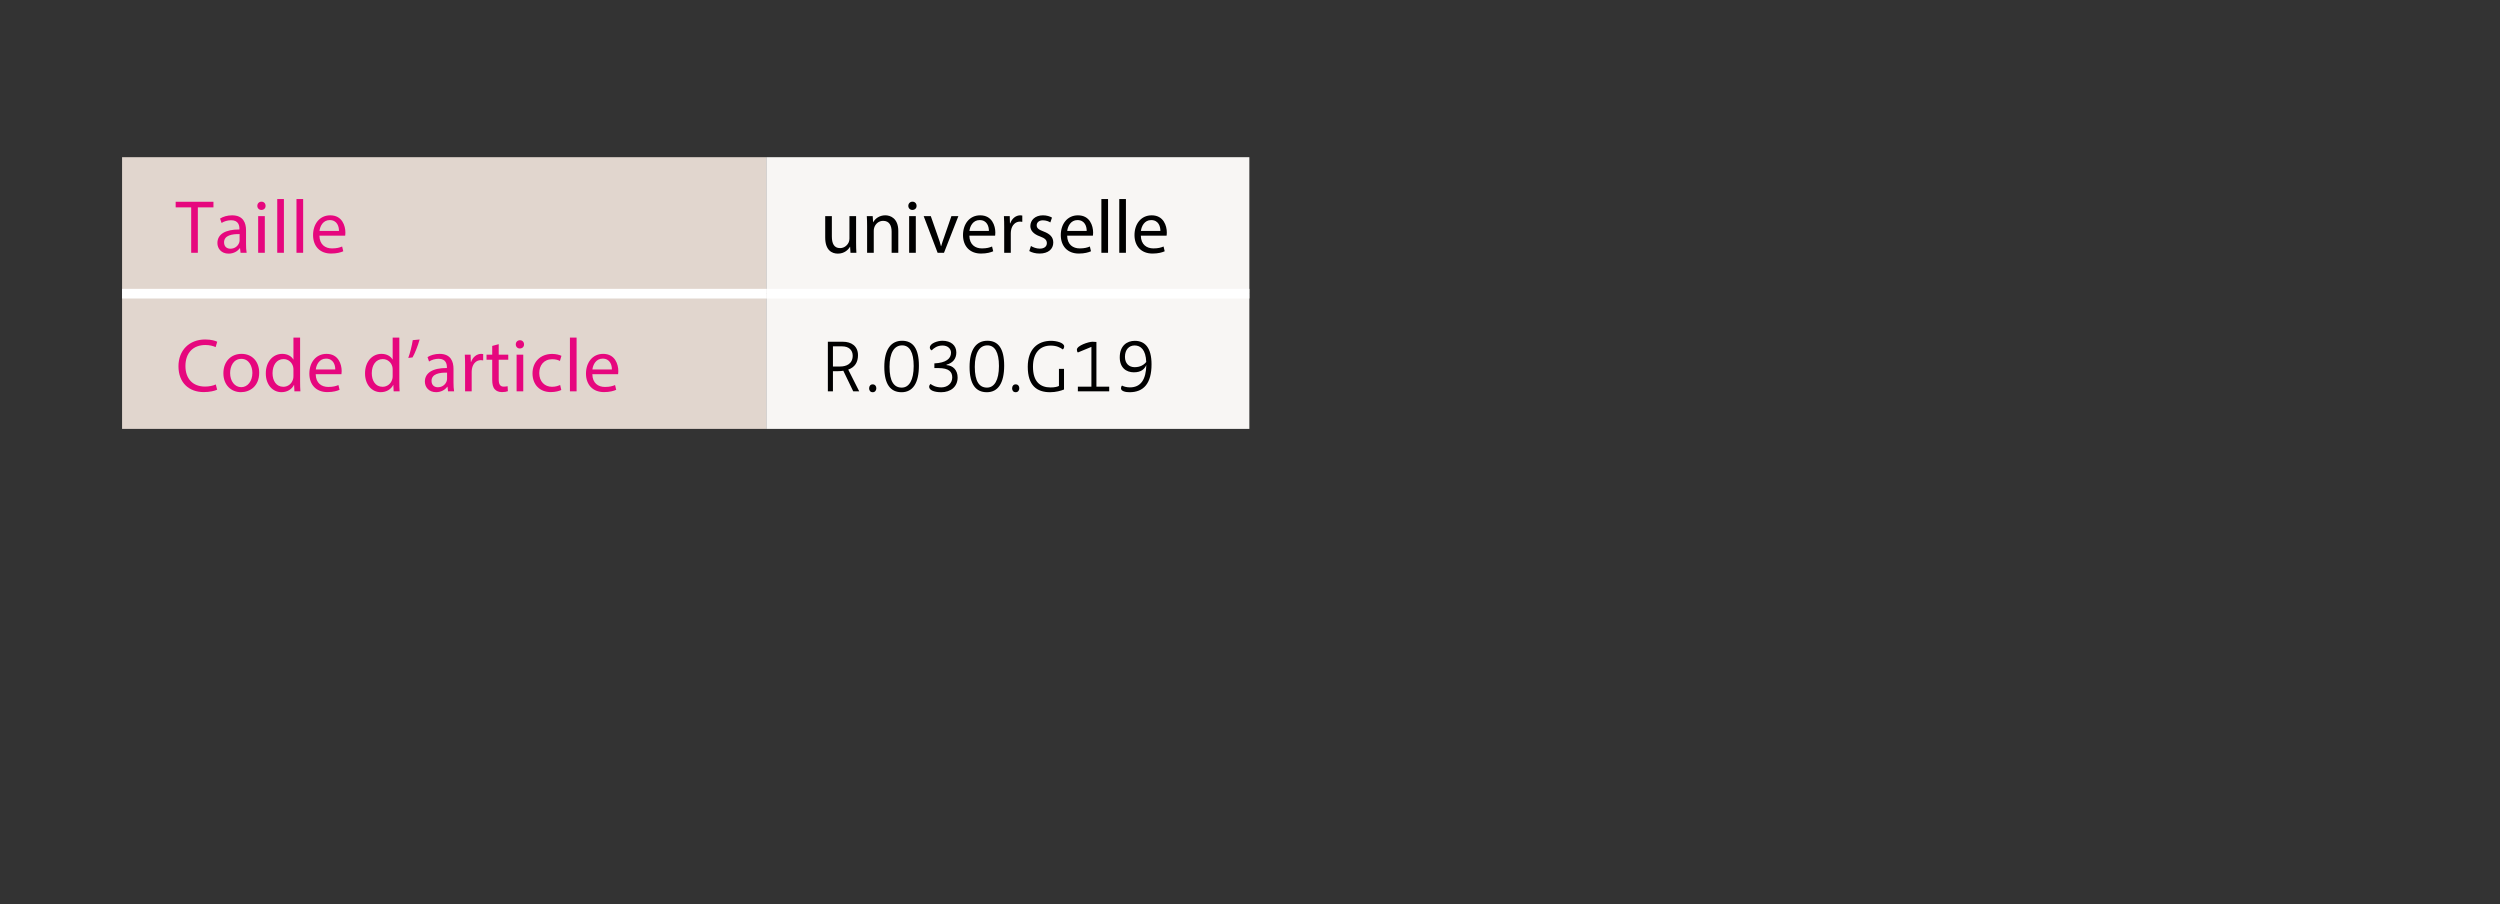 <?xml version="1.0" encoding="UTF-8" standalone="no"?><!DOCTYPE svg PUBLIC "-//W3C//DTD SVG 1.1//EN" "http://www.w3.org/Graphics/SVG/1.1/DTD/svg11.dtd"><svg width="100%" height="100%" viewBox="0 0 282 102" version="1.1" xmlns="http://www.w3.org/2000/svg" xmlns:xlink="http://www.w3.org/1999/xlink" xml:space="preserve" xmlns:serif="http://www.serif.com/" style="fill-rule:evenodd;clip-rule:evenodd;stroke-miterlimit:10;"><rect x="0" y="0" width="282" height="102" fill="#333333" stroke="none"/><rect id="Medi-shouldersling" serif:id="Medi shouldersling" x="0" y="0" width="281.853" height="101.815" style="fill:none;"/><rect x="13.77" y="17.731" width="72.661" height="15.396" style="fill:#e1d6ce;"/><rect x="86.431" y="17.731" width="54.496" height="15.396" style="fill:#f8f6f4;"/><rect x="13.77" y="33.127" width="72.661" height="15.252" style="fill:#e1d6ce;"/><rect x="86.431" y="33.127" width="54.496" height="15.252" style="fill:#f8f6f4;"/><path d="M13.768,33.127l72.662,0" style="fill:none;fill-rule:nonzero;stroke:#fff;stroke-width:1.09px;"/><path d="M86.431,33.127l54.496,0" style="fill:none;fill-rule:nonzero;stroke:#fff;stroke-width:1.09px;"/><path d="M21.566,23.391l-1.751,0l0,-0.632l4.262,0l0,0.632l-1.761,0l0,5.124l-0.75,0l0,-5.124Z" style="fill:#e6077e;fill-rule:nonzero;"/><path d="M27.025,26.406c-0.82,-0.018 -1.751,0.128 -1.751,0.93c0,0.488 0.325,0.718 0.709,0.718c0.538,0 0.881,-0.342 0.999,-0.691c0.025,-0.078 0.043,-0.163 0.043,-0.241l0,-0.716Zm0.111,2.109l-0.06,-0.521l-0.026,0c-0.229,0.325 -0.673,0.616 -1.263,0.616c-0.836,0 -1.264,-0.59 -1.264,-1.188c0,-0.999 0.888,-1.545 2.484,-1.537l0,-0.086c0,-0.342 -0.093,-0.957 -0.939,-0.957c-0.384,0 -0.785,0.12 -1.074,0.308l-0.172,-0.495c0.341,-0.223 0.837,-0.367 1.358,-0.367c1.263,0 1.572,0.862 1.572,1.69l0,1.546c0,0.359 0.016,0.709 0.068,0.991l-0.684,0Z" style="fill:#e6077e;fill-rule:nonzero;"/><path d="M29.12,24.382l0.751,0l0,4.133l-0.751,0l0,-4.133Zm0.837,-1.161c0.008,0.255 -0.179,0.46 -0.479,0.46c-0.264,0 -0.453,-0.205 -0.453,-0.46c0,-0.265 0.197,-0.471 0.471,-0.471c0.282,0 0.461,0.206 0.461,0.471" style="fill:#e6077e;fill-rule:nonzero;"/><rect x="31.272" y="22.452" width="0.752" height="6.063" style="fill:#e6077e;"/><rect x="33.443" y="22.452" width="0.752" height="6.063" style="fill:#e6077e;"/><path d="M38.235,26.047c0.009,-0.478 -0.197,-1.222 -1.042,-1.222c-0.761,0 -1.093,0.701 -1.154,1.222l2.196,0Zm-2.204,0.538c0.017,1.016 0.668,1.435 1.418,1.435c0.538,0 0.862,-0.094 1.144,-0.215l0.129,0.538c-0.265,0.121 -0.718,0.258 -1.375,0.258c-1.272,0 -2.033,-0.839 -2.033,-2.085c0,-1.246 0.734,-2.228 1.939,-2.228c1.35,0 1.708,1.186 1.708,1.947c0,0.153 -0.017,0.274 -0.026,0.35l-2.904,0Z" style="fill:#e6077e;fill-rule:nonzero;"/><path d="M96.568,27.387c0,0.428 0.009,0.803 0.034,1.128l-0.667,0l-0.041,-0.675l-0.017,0c-0.197,0.333 -0.633,0.769 -1.368,0.769c-0.648,0 -1.425,-0.359 -1.425,-1.812l0,-2.415l0.75,0l0,2.288c0,0.786 0.241,1.316 0.925,1.316c0.503,0 0.852,-0.351 0.989,-0.684c0.042,-0.112 0.069,-0.248 0.069,-0.384l0,-2.536l0.751,0l0,3.005Z" style="fill-rule:nonzero;"/><path d="M97.809,25.501c0,-0.428 -0.008,-0.778 -0.034,-1.119l0.666,0l0.043,0.683l0.016,0c0.206,-0.392 0.684,-0.778 1.367,-0.778c0.573,0 1.461,0.343 1.461,1.761l0,2.466l-0.752,0l0,-2.381c0,-0.667 -0.248,-1.222 -0.956,-1.222c-0.496,0 -0.881,0.35 -1.007,0.769c-0.035,0.094 -0.053,0.222 -0.053,0.349l0,2.485l-0.751,0l0,-3.013Z" style="fill-rule:nonzero;"/><path d="M102.551,24.382l0.752,0l0,4.133l-0.752,0l0,-4.133Zm0.837,-1.161c0.009,0.255 -0.179,0.46 -0.478,0.46c-0.265,0 -0.453,-0.205 -0.453,-0.46c0,-0.265 0.196,-0.471 0.47,-0.471c0.282,0 0.461,0.206 0.461,0.471" style="fill-rule:nonzero;"/><path d="M104.995,24.382l0.812,2.323c0.136,0.375 0.247,0.717 0.332,1.058l0.026,0c0.094,-0.341 0.214,-0.683 0.35,-1.058l0.803,-2.323l0.786,0l-1.622,4.133l-0.718,0l-1.572,-4.133l0.803,0Z" style="fill-rule:nonzero;"/><path d="M111.547,26.047c0.008,-0.478 -0.197,-1.222 -1.043,-1.222c-0.759,0 -1.093,0.701 -1.152,1.222l2.195,0Zm-2.204,0.538c0.017,1.016 0.667,1.435 1.419,1.435c0.538,0 0.861,-0.094 1.143,-0.215l0.129,0.538c-0.265,0.121 -0.718,0.258 -1.376,0.258c-1.271,0 -2.031,-0.839 -2.031,-2.085c0,-1.246 0.733,-2.228 1.937,-2.228c1.35,0 1.709,1.186 1.709,1.947c0,0.153 -0.017,0.274 -0.026,0.35l-2.904,0Z" style="fill-rule:nonzero;"/><path d="M113.274,25.672c0,-0.487 -0.009,-0.906 -0.033,-1.29l0.657,0l0.025,0.811l0.035,0c0.187,-0.555 0.639,-0.906 1.144,-0.906c0.085,0 0.146,0.009 0.213,0.027l0,0.708c-0.076,-0.017 -0.153,-0.025 -0.255,-0.025c-0.53,0 -0.906,0.401 -1.008,0.964c-0.018,0.103 -0.034,0.222 -0.034,0.351l0,2.203l-0.744,0l0,-2.843Z" style="fill-rule:nonzero;"/><path d="M116.291,27.746c0.222,0.146 0.615,0.3 0.99,0.3c0.546,0 0.804,-0.274 0.804,-0.616c0,-0.359 -0.215,-0.554 -0.769,-0.76c-0.743,-0.264 -1.093,-0.674 -1.093,-1.17c0,-0.666 0.536,-1.212 1.425,-1.212c0.419,0 0.786,0.119 1.016,0.256l-0.187,0.547c-0.161,-0.103 -0.461,-0.239 -0.845,-0.239c-0.444,0 -0.693,0.255 -0.693,0.562c0,0.342 0.249,0.496 0.787,0.701c0.716,0.274 1.083,0.631 1.083,1.248c0,0.725 -0.563,1.238 -1.545,1.238c-0.452,0 -0.871,-0.112 -1.162,-0.282l0.189,-0.573Z" style="fill-rule:nonzero;"/><path d="M122.578,26.047c0.009,-0.478 -0.197,-1.222 -1.042,-1.222c-0.76,0 -1.093,0.701 -1.153,1.222l2.195,0Zm-2.203,0.538c0.016,1.016 0.666,1.435 1.418,1.435c0.538,0 0.862,-0.094 1.144,-0.215l0.128,0.538c-0.265,0.121 -0.718,0.258 -1.375,0.258c-1.272,0 -2.032,-0.839 -2.032,-2.085c0,-1.246 0.733,-2.228 1.937,-2.228c1.35,0 1.71,1.186 1.71,1.947c0,0.153 -0.018,0.274 -0.028,0.35l-2.902,0Z" style="fill-rule:nonzero;"/><rect x="124.236" y="22.452" width="0.752" height="6.063"/><rect x="126.253" y="22.452" width="0.751" height="6.063"/><path d="M130.891,26.047c0.01,-0.478 -0.197,-1.222 -1.041,-1.222c-0.761,0 -1.093,0.701 -1.154,1.222l2.195,0Zm-2.204,0.538c0.017,1.016 0.668,1.435 1.419,1.435c0.538,0 0.862,-0.094 1.143,-0.215l0.129,0.538c-0.265,0.121 -0.718,0.258 -1.374,0.258c-1.272,0 -2.033,-0.839 -2.033,-2.085c0,-1.246 0.733,-2.228 1.938,-2.228c1.35,0 1.708,1.186 1.708,1.947c0,0.153 -0.017,0.274 -0.026,0.35l-2.904,0Z" style="fill-rule:nonzero;"/><path d="M24.495,43.955c-0.274,0.136 -0.821,0.273 -1.52,0.273c-1.622,0 -2.844,-1.025 -2.844,-2.913c0,-1.801 1.222,-3.022 3.006,-3.022c0.717,0 1.169,0.154 1.366,0.256l-0.179,0.606c-0.283,-0.135 -0.683,-0.239 -1.162,-0.239c-1.35,0 -2.245,0.863 -2.245,2.374c0,1.409 0.811,2.315 2.212,2.315c0.452,0 0.912,-0.095 1.212,-0.24l0.154,0.59Z" style="fill:#e6077e;fill-rule:nonzero;"/><path d="M25.958,42.085c0,0.905 0.52,1.588 1.256,1.588c0.717,0 1.255,-0.675 1.255,-1.607c0,-0.699 -0.352,-1.587 -1.239,-1.587c-0.889,0 -1.272,0.821 -1.272,1.606m3.279,-0.043c0,1.528 -1.059,2.195 -2.057,2.195c-1.12,0 -1.982,-0.821 -1.982,-2.128c0,-1.381 0.905,-2.194 2.05,-2.194c1.186,0 1.989,0.863 1.989,2.127" style="fill:#e6077e;fill-rule:nonzero;"/><path d="M33.1,41.691c0,-0.093 -0.009,-0.222 -0.033,-0.315c-0.113,-0.478 -0.523,-0.871 -1.086,-0.871c-0.776,0 -1.238,0.682 -1.238,1.597c0,0.837 0.41,1.528 1.221,1.528c0.503,0 0.965,-0.333 1.103,-0.896c0.024,-0.103 0.033,-0.205 0.033,-0.325l0,-0.718Zm0.751,-3.612l0,4.997c0,0.368 0.009,0.784 0.035,1.066l-0.675,0l-0.035,-0.717l-0.016,0c-0.231,0.462 -0.735,0.812 -1.41,0.812c-0.998,0 -1.767,-0.845 -1.767,-2.101c-0.009,-1.375 0.845,-2.221 1.853,-2.221c0.631,0 1.06,0.299 1.246,0.632l0.018,0l0,-2.468l0.751,0Z" style="fill:#e6077e;fill-rule:nonzero;"/><path d="M37.816,41.675c0.008,-0.479 -0.196,-1.222 -1.042,-1.222c-0.759,0 -1.093,0.701 -1.152,1.222l2.194,0Zm-2.204,0.538c0.018,1.016 0.667,1.434 1.419,1.434c0.538,0 0.862,-0.093 1.144,-0.214l0.128,0.538c-0.265,0.12 -0.718,0.258 -1.376,0.258c-1.271,0 -2.031,-0.838 -2.031,-2.085c0,-1.247 0.734,-2.228 1.938,-2.228c1.35,0 1.708,1.187 1.708,1.947c0,0.152 -0.017,0.273 -0.026,0.35l-2.904,0Z" style="fill:#e6077e;fill-rule:nonzero;"/><path d="M44.292,41.691c0,-0.093 -0.008,-0.222 -0.032,-0.315c-0.113,-0.478 -0.523,-0.871 -1.086,-0.871c-0.776,0 -1.237,0.682 -1.237,1.597c0,0.837 0.409,1.528 1.22,1.528c0.503,0 0.965,-0.333 1.103,-0.896c0.024,-0.103 0.032,-0.205 0.032,-0.325l0,-0.718Zm0.752,-3.612l0,4.997c0,0.368 0.009,0.784 0.034,1.066l-0.675,0l-0.034,-0.717l-0.016,0c-0.231,0.462 -0.736,0.812 -1.41,0.812c-0.998,0 -1.767,-0.845 -1.767,-2.101c-0.009,-1.375 0.844,-2.221 1.853,-2.221c0.631,0 1.059,0.299 1.246,0.632l0.017,0l0,-2.468l0.752,0Z" style="fill:#e6077e;fill-rule:nonzero;"/><path d="M47.336,38.294c-0.198,0.716 -0.564,1.629 -0.804,2.023l-0.477,0.059c0.188,-0.503 0.411,-1.392 0.504,-2.007l0.777,-0.075Z" style="fill:#e6077e;fill-rule:nonzero;"/><path d="M50.428,42.033c-0.82,-0.018 -1.751,0.128 -1.751,0.931c0,0.487 0.325,0.718 0.709,0.718c0.538,0 0.88,-0.342 0.999,-0.692c0.025,-0.078 0.043,-0.163 0.043,-0.24l0,-0.717Zm0.111,2.11l-0.059,-0.521l-0.027,0c-0.23,0.325 -0.674,0.615 -1.262,0.615c-0.837,0 -1.265,-0.59 -1.265,-1.187c0,-0.999 0.887,-1.546 2.484,-1.538l0,-0.085c0,-0.342 -0.093,-0.957 -0.938,-0.957c-0.385,0 -0.786,0.119 -1.076,0.308l-0.171,-0.496c0.342,-0.222 0.837,-0.366 1.358,-0.366c1.265,0 1.572,0.862 1.572,1.691l0,1.545c0,0.359 0.016,0.709 0.067,0.991l-0.683,0Z" style="fill:#e6077e;fill-rule:nonzero;"/><path d="M52.462,41.299c0,-0.487 -0.009,-0.905 -0.032,-1.29l0.656,0l0.026,0.811l0.034,0c0.188,-0.555 0.64,-0.905 1.145,-0.905c0.084,0 0.145,0.008 0.212,0.026l0,0.709c-0.075,-0.017 -0.153,-0.026 -0.255,-0.026c-0.53,0 -0.906,0.402 -1.008,0.964c-0.017,0.103 -0.034,0.223 -0.034,0.352l0,2.202l-0.744,0l0,-2.843Z" style="fill:#e6077e;fill-rule:nonzero;"/><path d="M56.256,38.822l0,1.187l1.076,0l0,0.572l-1.076,0l0,2.229c0,0.513 0.145,0.802 0.564,0.802c0.196,0 0.342,-0.024 0.436,-0.051l0.033,0.565c-0.144,0.059 -0.376,0.103 -0.666,0.103c-0.349,0 -0.632,-0.113 -0.811,-0.317c-0.213,-0.222 -0.29,-0.589 -0.29,-1.076l0,-2.255l-0.641,0l0,-0.572l0.641,0l0,-0.989l0.734,-0.198Z" style="fill:#e6077e;fill-rule:nonzero;"/><path d="M58.273,40.009l0.751,0l0,4.133l-0.751,0l0,-4.133Zm0.837,-1.161c0.008,0.256 -0.18,0.461 -0.478,0.461c-0.265,0 -0.452,-0.205 -0.452,-0.461c0,-0.265 0.195,-0.47 0.468,-0.47c0.282,0 0.462,0.205 0.462,0.47" style="fill:#e6077e;fill-rule:nonzero;"/><path d="M63.313,43.99c-0.198,0.101 -0.632,0.239 -1.186,0.239c-1.249,0 -2.06,-0.846 -2.06,-2.11c0,-1.272 0.871,-2.196 2.221,-2.196c0.444,0 0.836,0.112 1.042,0.215l-0.172,0.58c-0.179,-0.101 -0.46,-0.197 -0.87,-0.197c-0.949,0 -1.461,0.701 -1.461,1.564c0,0.956 0.616,1.545 1.436,1.545c0.426,0 0.708,-0.111 0.922,-0.205l0.128,0.565Z" style="fill:#e6077e;fill-rule:nonzero;"/><rect x="64.288" y="38.08" width="0.751" height="6.063" style="fill:#e6077e;"/><path d="M69.021,41.675c0.008,-0.479 -0.197,-1.222 -1.043,-1.222c-0.76,0 -1.093,0.701 -1.153,1.222l2.196,0Zm-2.204,0.538c0.017,1.016 0.667,1.434 1.418,1.434c0.539,0 0.862,-0.093 1.144,-0.214l0.128,0.538c-0.264,0.12 -0.717,0.258 -1.375,0.258c-1.272,0 -2.032,-0.838 -2.032,-2.085c0,-1.247 0.734,-2.228 1.938,-2.228c1.35,0 1.709,1.187 1.709,1.947c0,0.152 -0.018,0.273 -0.027,0.35l-2.903,0Z" style="fill:#e6077e;fill-rule:nonzero;"/><path d="M127.981,38.967c-0.614,0 -1.086,0.453 -1.086,1.289c0,0.726 0.445,1.162 1.094,1.162c0.641,0 1.06,-0.273 1.307,-0.589c-0.051,-1.393 -0.64,-1.862 -1.315,-1.862m-0.076,3.031c-0.873,0 -1.597,-0.52 -1.597,-1.691c0,-1.315 0.819,-1.861 1.698,-1.861c1.128,0 1.887,0.76 1.887,2.647c0,2.169 -0.896,3.151 -2.484,3.151c-0.435,0 -0.964,-0.111 -0.964,-0.444c0,-0.12 0.042,-0.23 0.118,-0.307c0.179,0.103 0.512,0.205 0.889,0.205c1.229,0 1.819,-0.888 1.852,-2.52c-0.212,0.462 -0.58,0.82 -1.399,0.82m-6.323,-2.237c-0.076,-0.076 -0.111,-0.18 -0.111,-0.316c0,-0.461 1.325,-0.896 1.769,-0.896c0.161,0 0.297,0.008 0.435,0.025l0,5.046l1.442,0l0,0.523l-3.535,0l0,-0.523l1.528,0l0,-4.492l-1.528,0.633Zm-3.014,-1.315c0.616,0 1.47,0.222 1.47,0.632c0,0.146 -0.06,0.257 -0.154,0.342c-0.274,-0.206 -0.692,-0.436 -1.358,-0.436c-1.178,0 -2.007,0.768 -2.007,2.383c0,1.691 0.811,2.339 1.99,2.339c0.444,0 0.769,-0.077 0.94,-0.171l0,-1.928l0.571,0l0,2.33c-0.349,0.145 -0.921,0.307 -1.571,0.307c-1.502,0 -2.518,-0.76 -2.518,-2.868c0,-1.983 1.109,-2.93 2.637,-2.93m-3.591,5.347c0,0.265 -0.162,0.451 -0.41,0.451c-0.248,0 -0.402,-0.179 -0.402,-0.435c0,-0.265 0.154,-0.453 0.402,-0.453c0.248,0 0.41,0.179 0.41,0.437m-5.021,-2.417c0,1.664 0.513,2.347 1.375,2.347c0.828,0 1.35,-0.828 1.35,-2.433c0,-1.572 -0.479,-2.331 -1.299,-2.331c-0.905,0 -1.426,0.844 -1.426,2.417m3.314,-0.129c0,1.98 -0.7,2.997 -1.955,2.997c-1.239,0 -1.949,-0.879 -1.949,-2.851c0,-1.957 0.745,-2.955 2.007,-2.955c1.222,0 1.897,0.87 1.897,2.809m-6.506,-0.06c0.742,0.034 1.254,0.581 1.254,1.392c0,1.05 -0.786,1.665 -1.852,1.665c-0.838,0 -1.358,-0.247 -1.358,-0.615c0,-0.128 0.077,-0.255 0.162,-0.316c0.171,0.137 0.58,0.385 1.204,0.385c0.7,0 1.238,-0.453 1.238,-1.119c0,-0.649 -0.384,-1.058 -1.554,-1.058l-0.462,0l0,-0.53c1.307,-0.06 1.879,-0.53 1.879,-1.203c0,-0.438 -0.358,-0.813 -0.955,-0.813c-0.599,0 -0.966,0.282 -1.231,0.547c-0.119,-0.068 -0.204,-0.162 -0.204,-0.316c0,-0.478 0.871,-0.768 1.417,-0.768c0.948,0 1.571,0.504 1.571,1.323c0,0.7 -0.391,1.186 -1.109,1.375l0,0.051Zm-6.426,0.189c0,1.664 0.514,2.347 1.374,2.347c0.831,0 1.351,-0.828 1.351,-2.433c0,-1.572 -0.477,-2.331 -1.298,-2.331c-0.905,0 -1.427,0.844 -1.427,2.417m3.314,-0.129c0,1.98 -0.7,2.997 -1.955,2.997c-1.239,0 -1.948,-0.879 -1.948,-2.851c0,-1.957 0.744,-2.955 2.006,-2.955c1.222,0 1.897,0.87 1.897,2.809m-4.803,2.546c0,0.265 -0.164,0.451 -0.411,0.451c-0.249,0 -0.402,-0.179 -0.402,-0.435c0,-0.265 0.153,-0.453 0.402,-0.453c0.247,0 0.411,0.179 0.411,0.437m-4.894,-2.451l0.82,0c0.665,0 1.409,-0.282 1.409,-1.222c0,-0.614 -0.428,-1.05 -1.179,-1.05l-1.05,0l0,2.272Zm2.964,2.801l-0.675,0l-1.119,-2.323c-0.128,0.024 -0.385,0.051 -0.641,0.051l-0.529,0l0,2.272l-0.573,0l0,-5.594l1.701,0c0.914,0 1.698,0.461 1.698,1.519c0,0.769 -0.332,1.35 -1.101,1.624l1.239,2.451Z" style="fill-rule:nonzero;"/></svg>